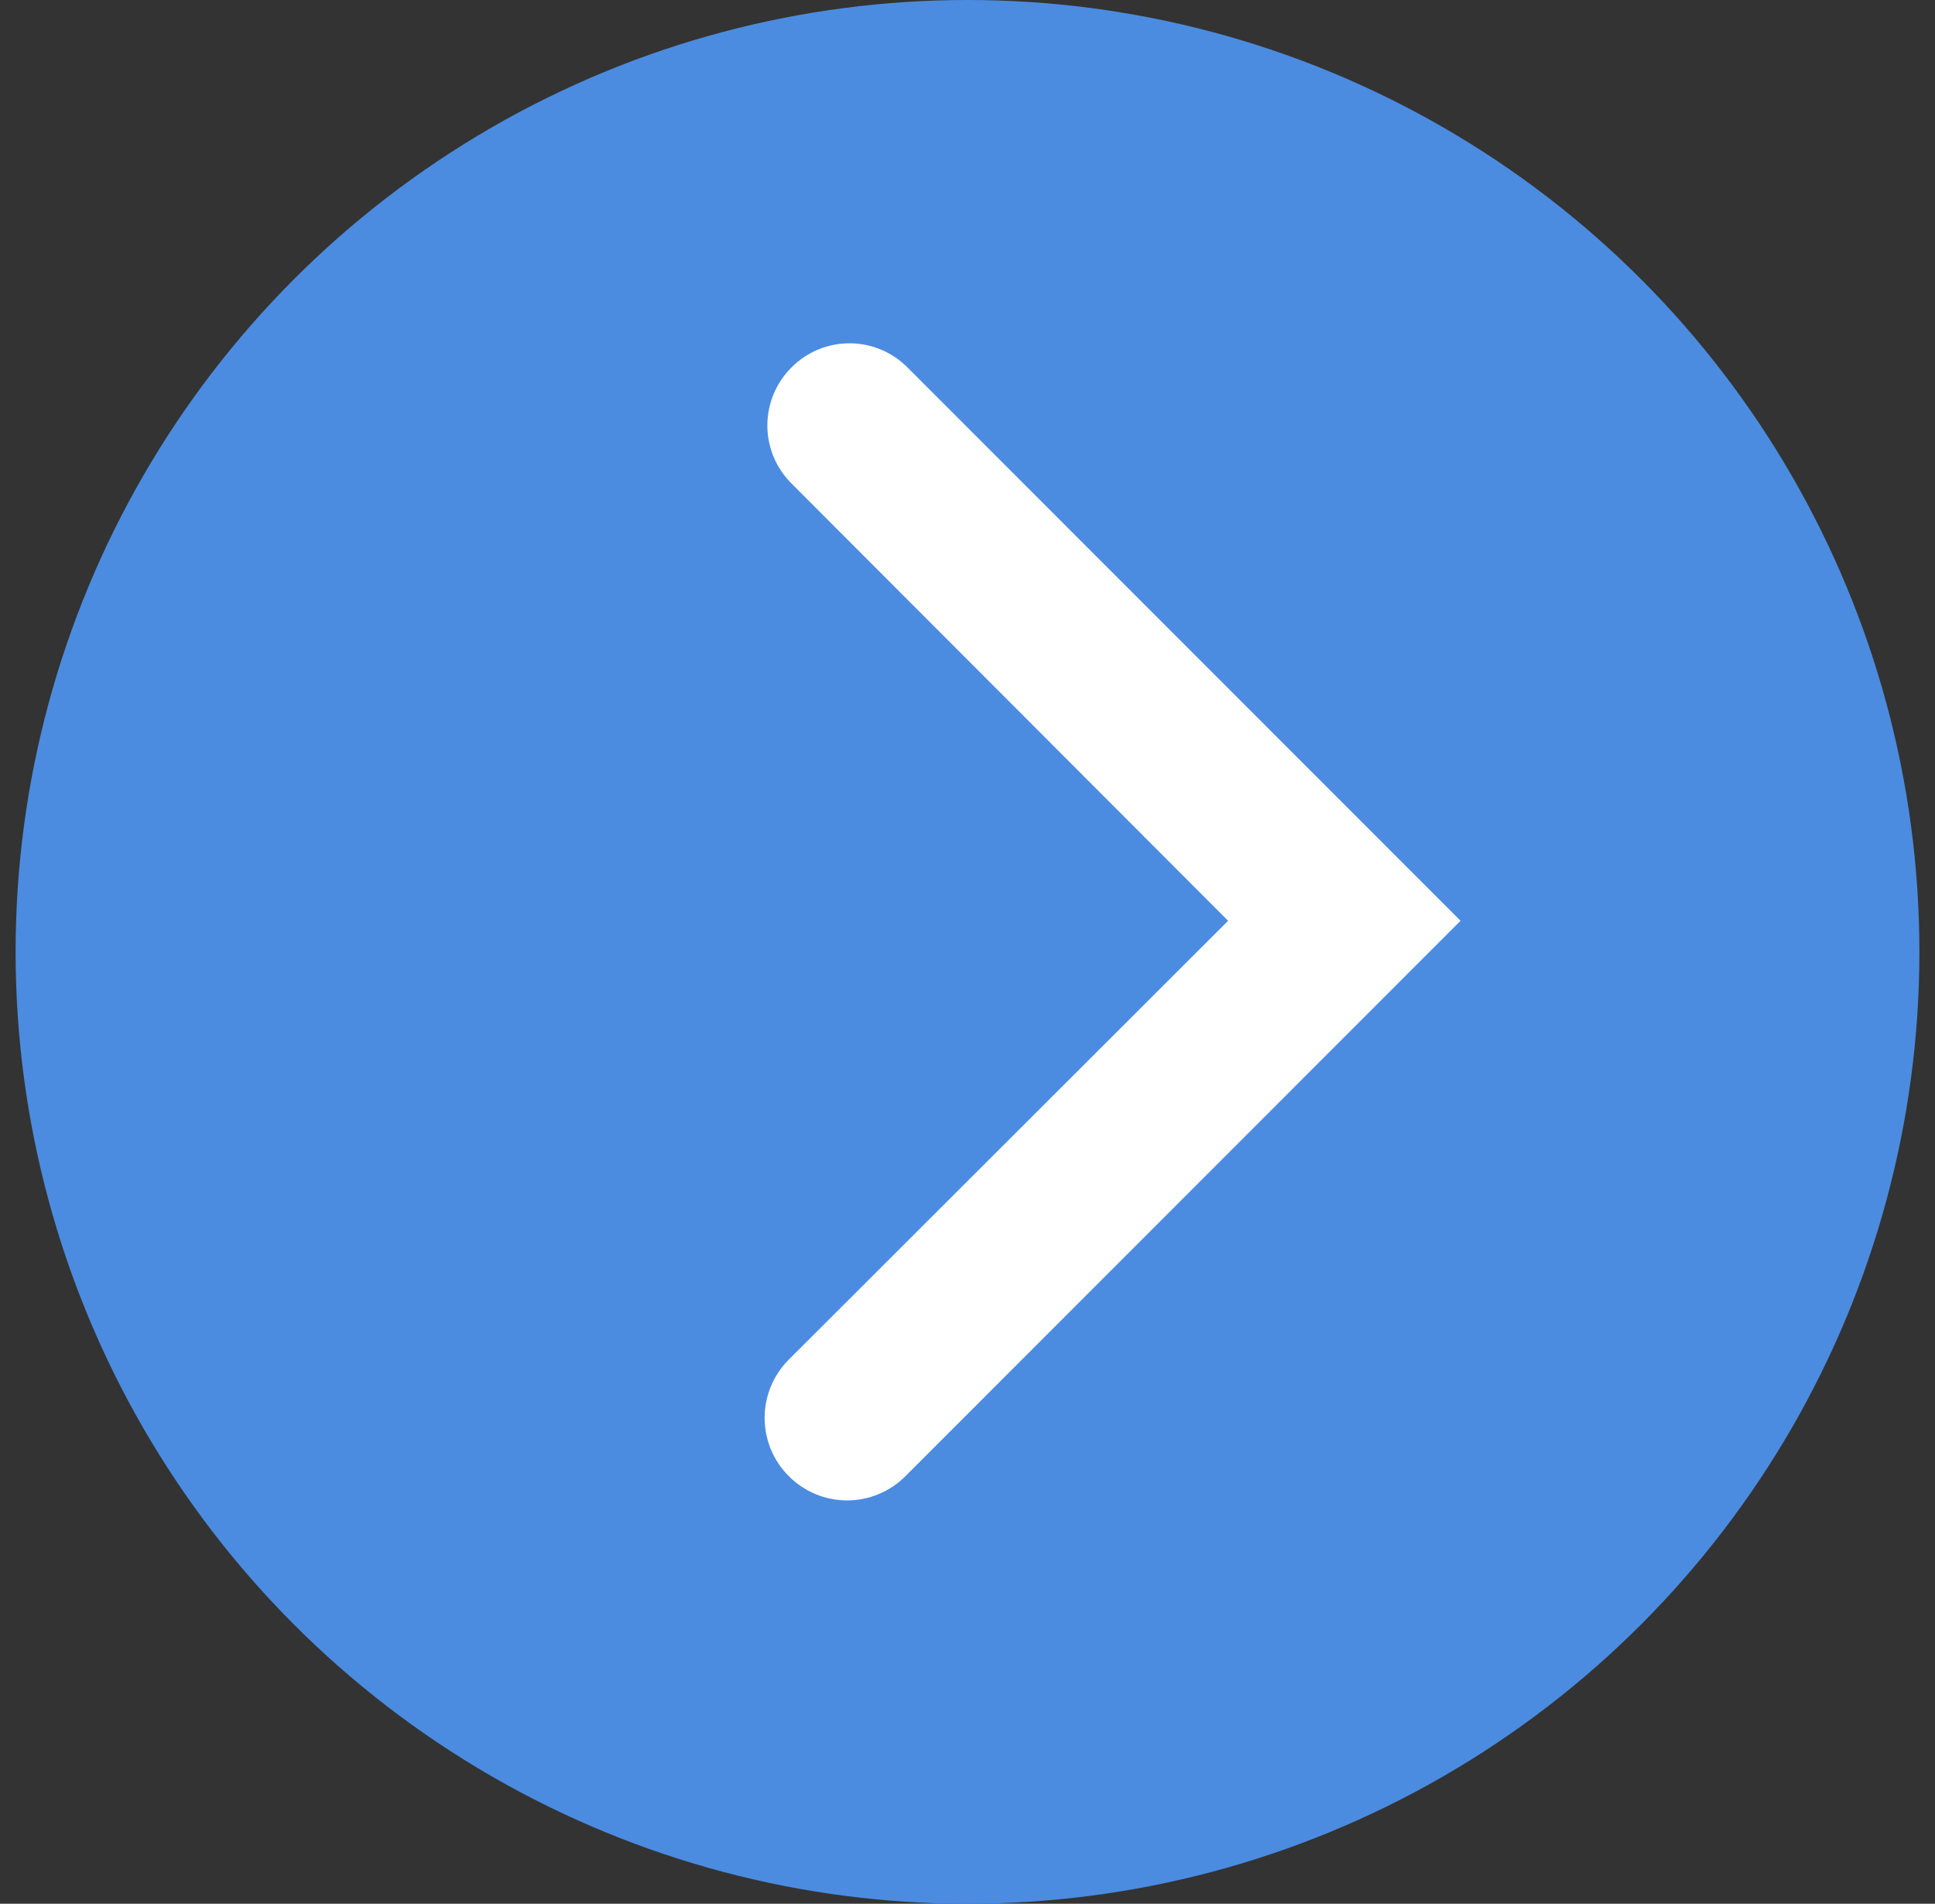 <svg width="62" height="61" viewBox="0 0 62 61" fill="none" xmlns="http://www.w3.org/2000/svg">
<rect x="0" y="0" width="62" height="61" fill="#333333" stroke="none"/>
<circle cx="31" cy="30.5" r="30.5" fill="#4B8CE0"/>
<path d="M29.095 11.792L46.798 29.504L29.02 47.291C28.775 47.539 28.483 47.737 28.16 47.872C27.838 48.007 27.492 48.076 27.143 48.076C26.794 48.076 26.448 48.007 26.126 47.872C25.804 47.737 25.512 47.539 25.266 47.291C24.775 46.797 24.5 46.128 24.5 45.431C24.5 44.735 24.775 44.066 25.266 43.572L39.35 29.504L25.379 15.51C25.128 15.266 24.929 14.974 24.793 14.652C24.657 14.329 24.587 13.983 24.587 13.633C24.587 13.283 24.657 12.936 24.793 12.614C24.929 12.291 25.128 11.999 25.379 11.755C25.625 11.512 25.916 11.321 26.237 11.191C26.557 11.062 26.899 10.997 27.245 11C27.59 11.004 27.931 11.075 28.249 11.211C28.567 11.347 28.854 11.545 29.095 11.792Z" fill="white"/>
</svg>
